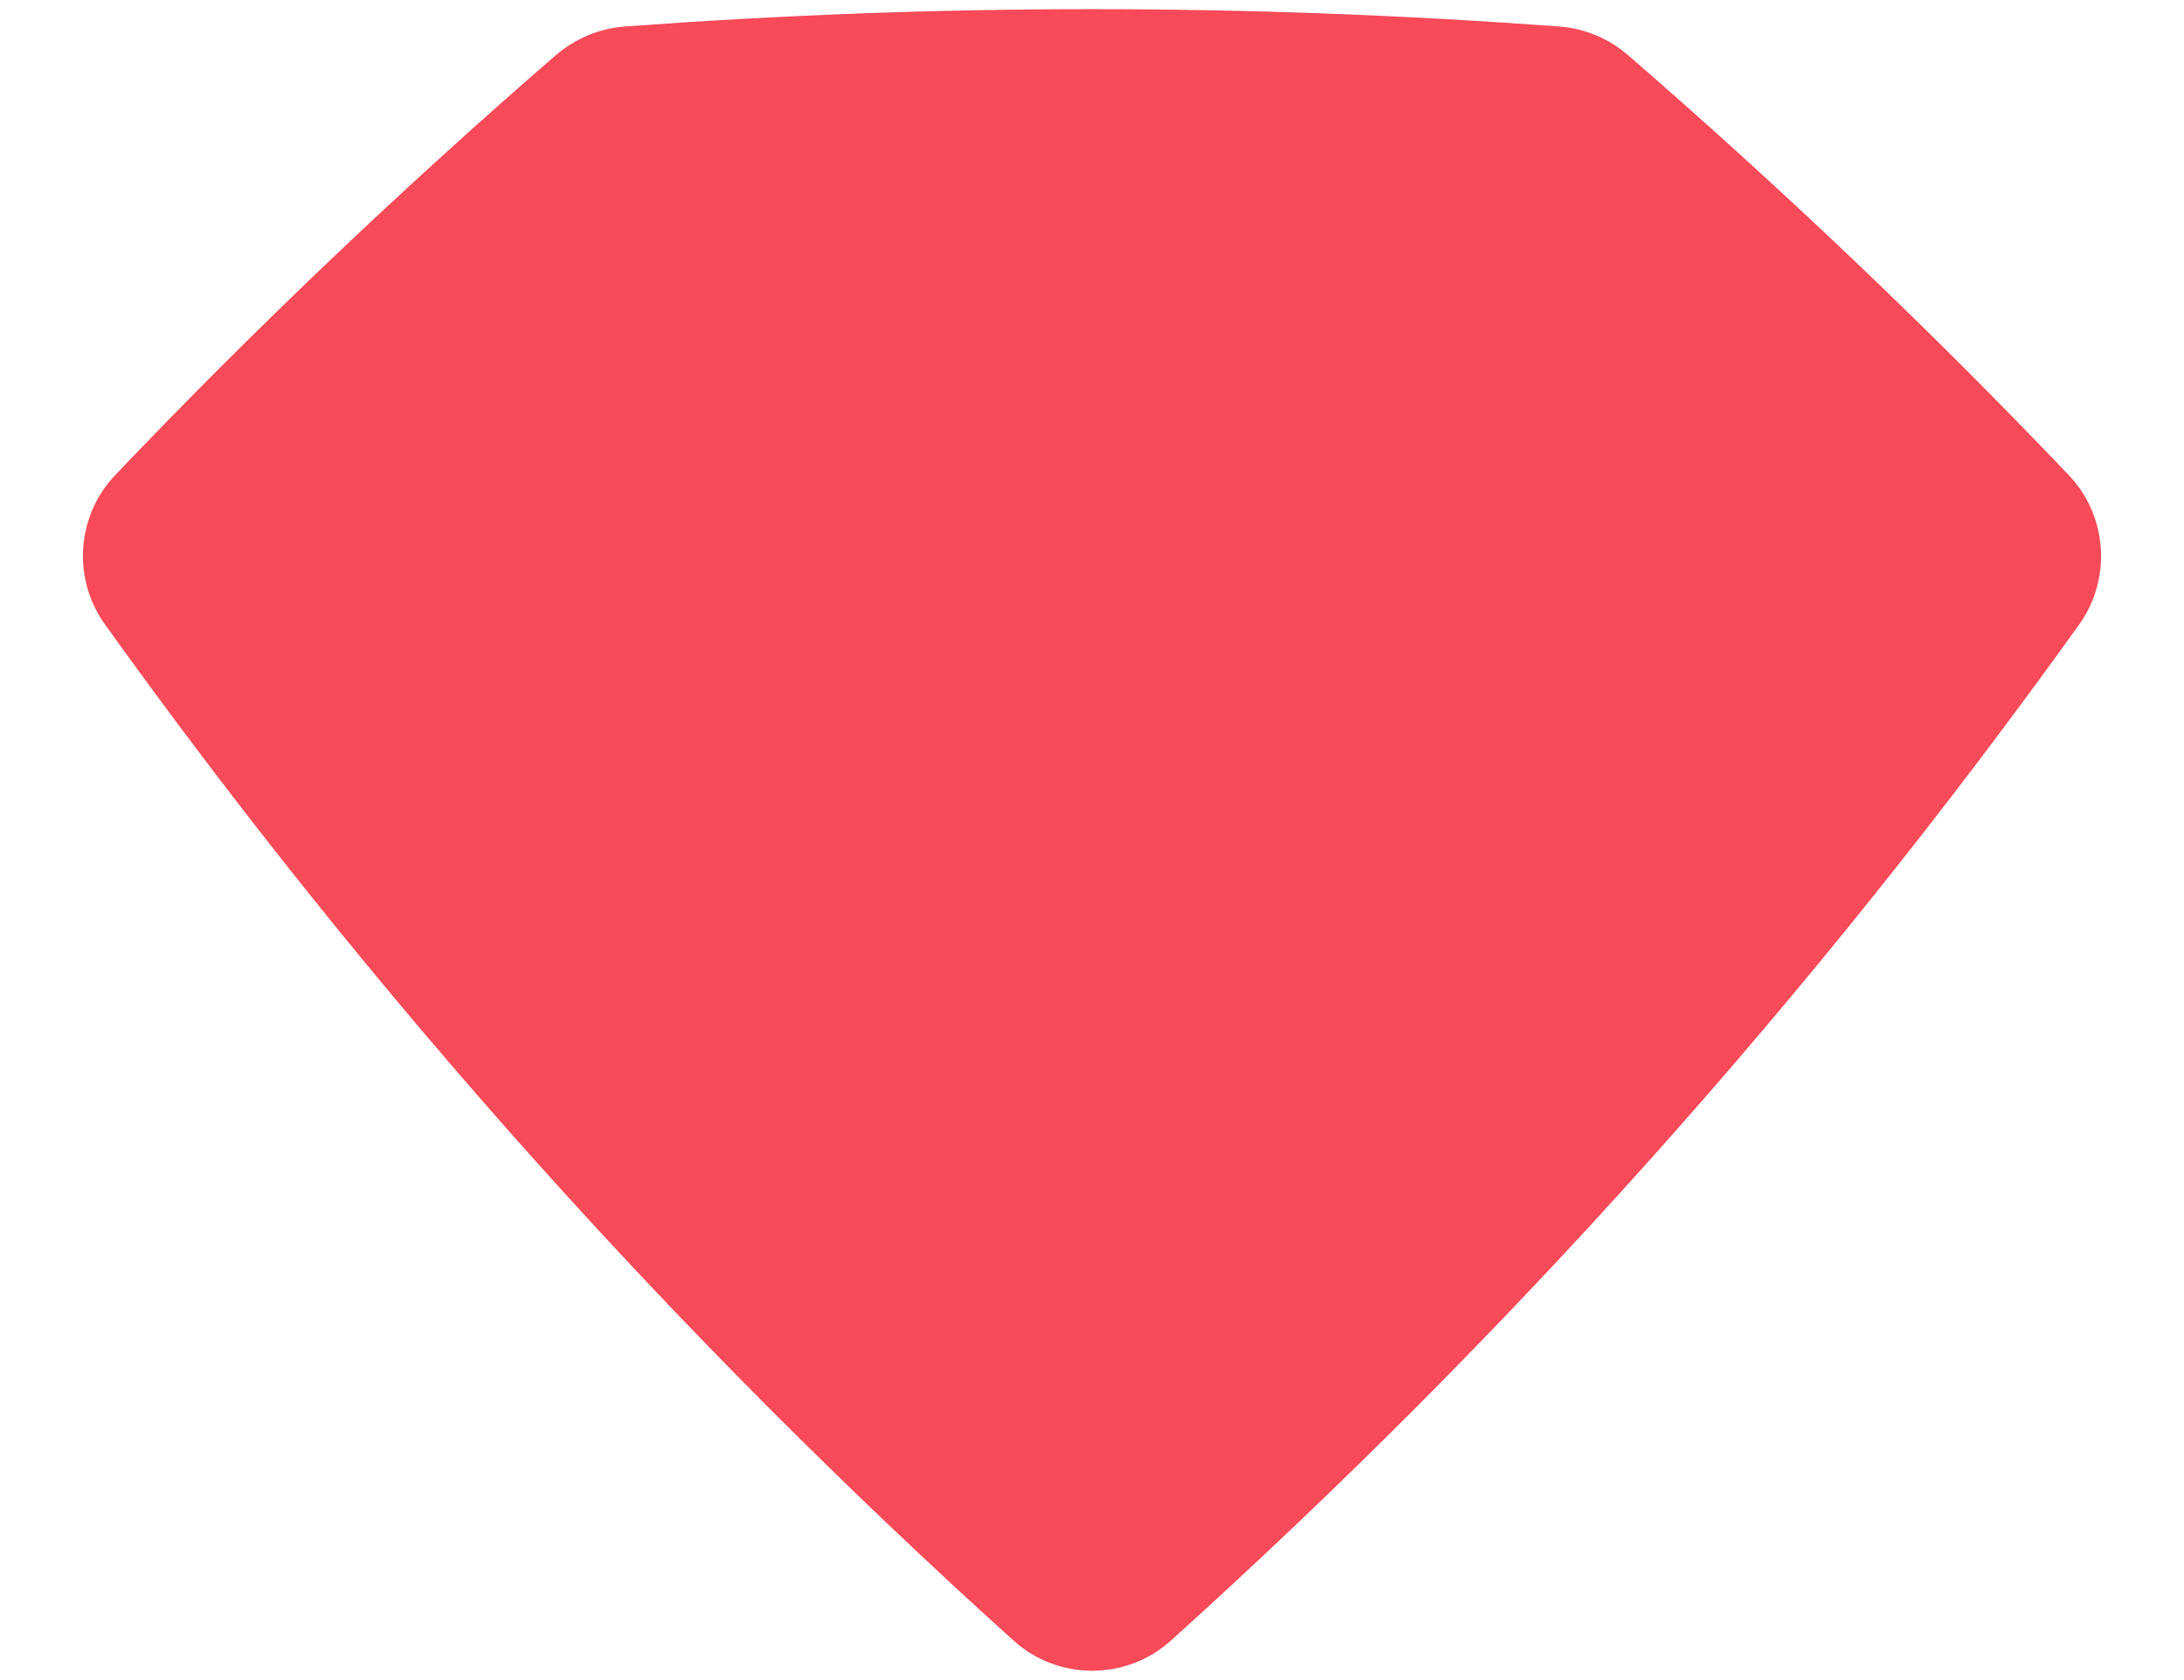 <svg width="26" height="20" viewBox="0 0 26 20" fill="none" xmlns="http://www.w3.org/2000/svg">
<path d="M6.618 0.656C4.791 2.239 3.039 3.905 1.372 5.655C0.911 6.138 0.859 6.888 1.248 7.431C4.412 11.846 8.043 15.903 12.069 19.532C12.597 20.008 13.408 20.008 13.937 19.532C17.962 15.904 21.59 11.847 24.753 7.433C25.141 6.89 25.089 6.14 24.629 5.657C22.962 3.907 21.209 2.24 19.382 0.657C19.152 0.458 18.861 0.337 18.557 0.315C16.722 0.18 14.869 0.109 12.999 0.109C11.129 0.109 9.277 0.18 7.443 0.315C7.138 0.337 6.849 0.458 6.617 0.657L6.618 0.656Z" fill="#F84A58"/>
</svg>
